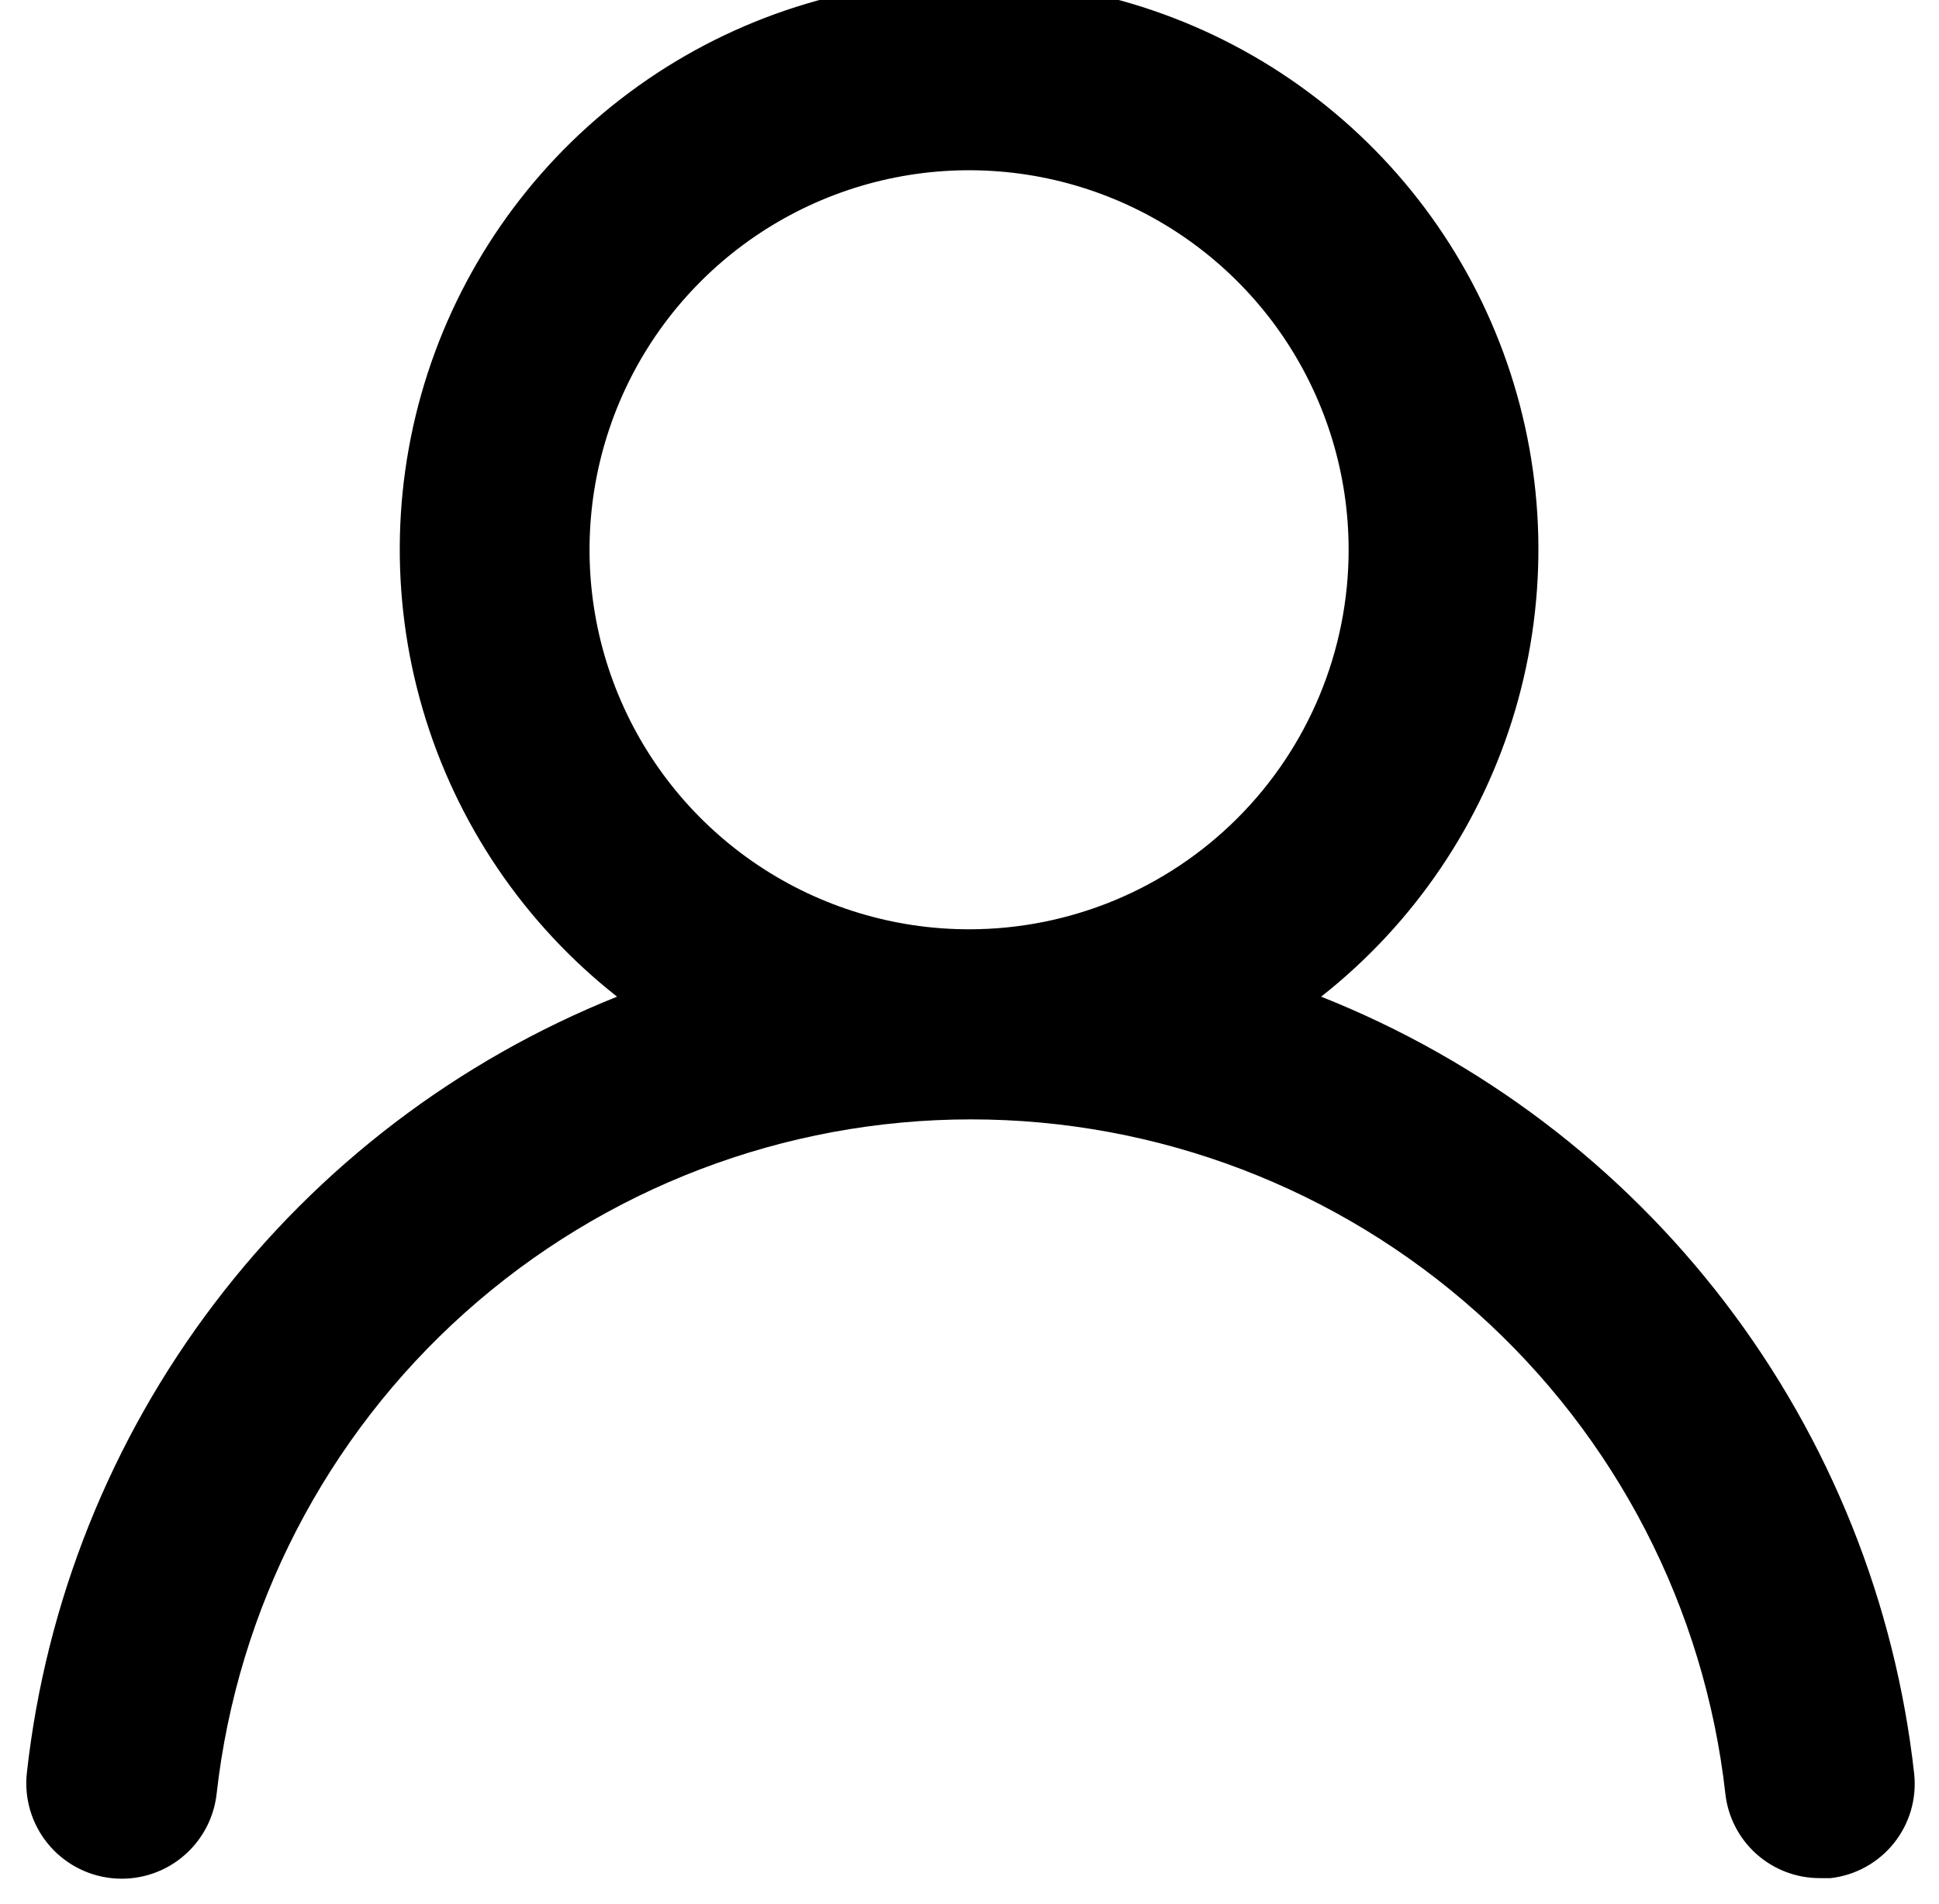 <svg width="55" height="54" viewBox="0 0 55 54" fill="none" xmlns="http://www.w3.org/2000/svg">
<path d="M37.474 28.272C40.112 26.196 42.038 23.349 42.984 20.128C43.929 16.906 43.847 13.47 42.748 10.297C41.65 7.124 39.59 4.373 36.855 2.426C34.12 0.478 30.846 -0.568 27.488 -0.568C24.131 -0.568 20.857 0.478 18.122 2.426C15.387 4.373 13.327 7.124 12.228 10.297C11.13 13.47 11.047 16.906 11.993 20.128C12.938 23.349 14.864 26.196 17.503 28.272C12.981 30.084 9.036 33.088 6.088 36.966C3.14 40.843 1.299 45.447 0.762 50.289C0.723 50.642 0.754 51 0.853 51.341C0.953 51.683 1.118 52.001 1.341 52.279C1.79 52.839 2.443 53.198 3.157 53.276C3.871 53.355 4.587 53.147 5.147 52.697C5.707 52.248 6.066 51.595 6.145 50.881C6.736 45.62 9.245 40.76 13.192 37.232C17.139 33.703 22.248 31.753 27.542 31.753C32.837 31.753 37.945 33.703 41.893 37.232C45.84 40.76 48.349 45.62 48.94 50.881C49.013 51.542 49.328 52.153 49.825 52.595C50.322 53.038 50.966 53.28 51.631 53.276H51.927C52.633 53.195 53.277 52.838 53.721 52.284C54.165 51.729 54.371 51.022 54.296 50.316C53.756 45.461 51.905 40.844 48.942 36.961C45.978 33.078 42.014 30.074 37.474 28.272ZM27.488 26.361C25.359 26.361 23.277 25.73 21.507 24.547C19.737 23.364 18.357 21.683 17.542 19.715C16.727 17.748 16.514 15.583 16.929 13.495C17.345 11.407 18.37 9.488 19.876 7.983C21.381 6.477 23.3 5.452 25.388 5.036C27.476 4.621 29.641 4.834 31.608 5.649C33.575 6.464 35.257 7.844 36.44 9.614C37.623 11.385 38.254 13.466 38.254 15.595C38.254 18.451 37.12 21.189 35.101 23.208C33.082 25.227 30.344 26.361 27.488 26.361Z" fill="black"/>
</svg>
